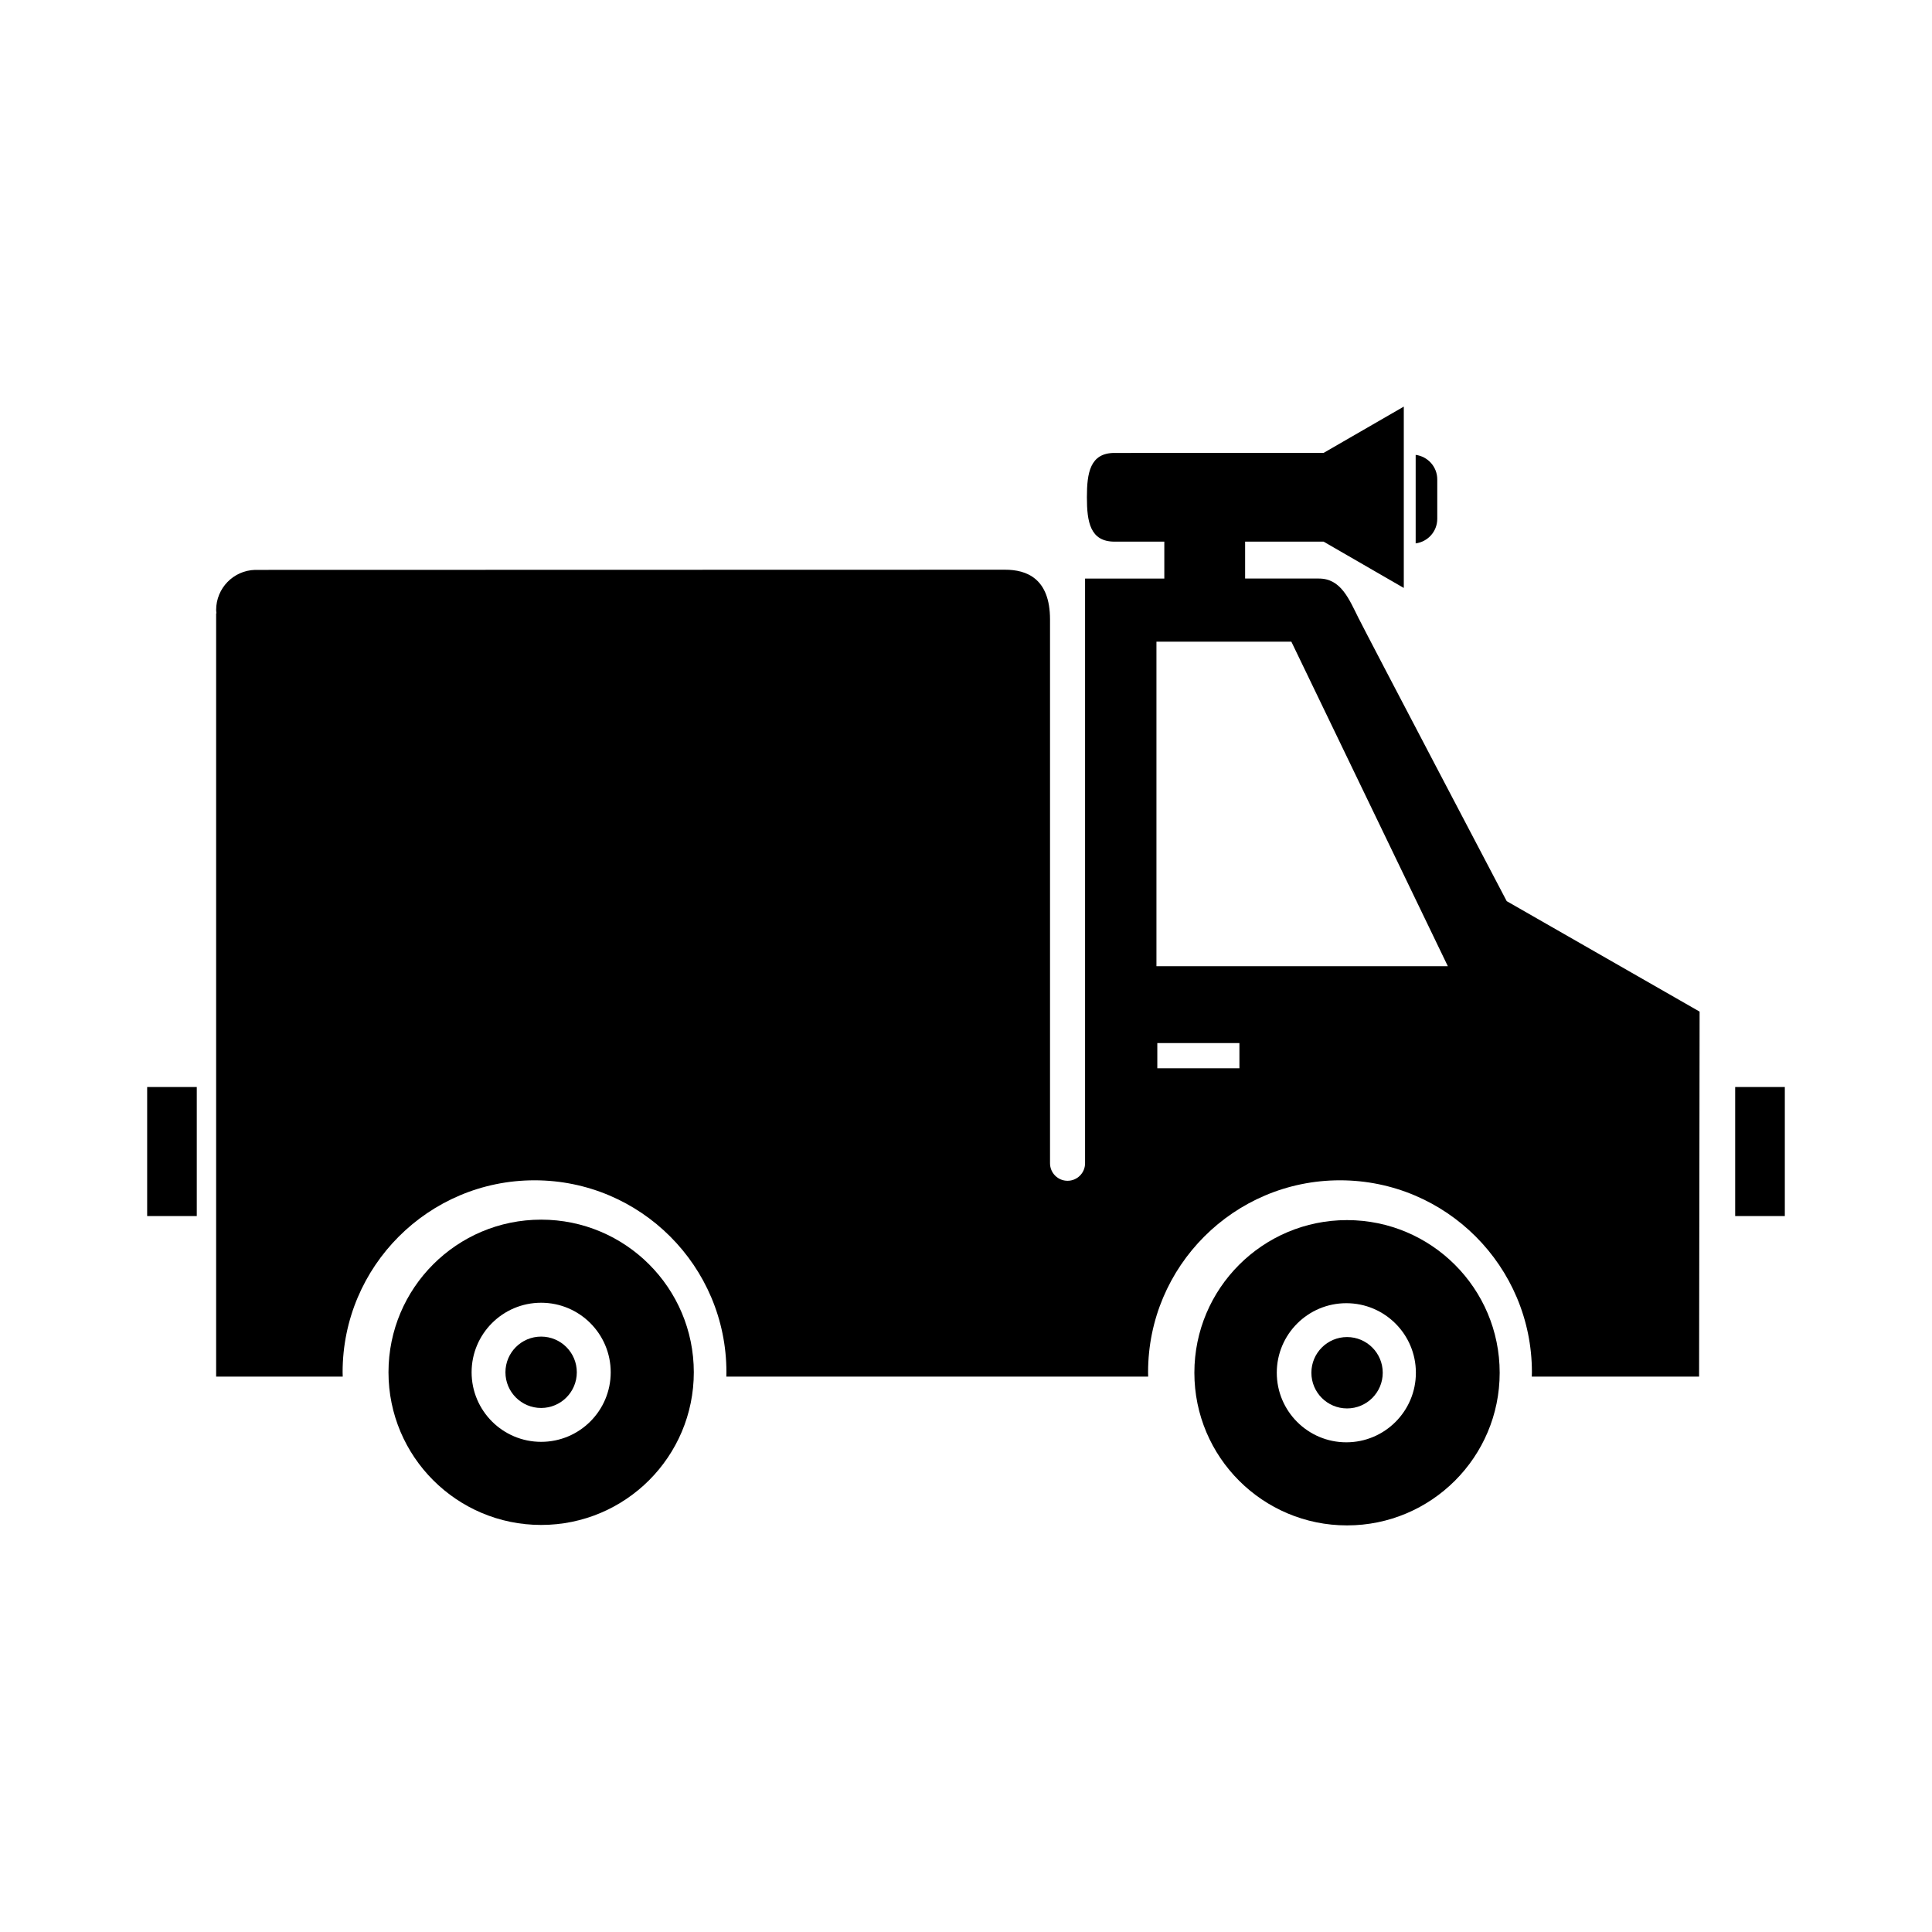 <?xml version="1.0" encoding="UTF-8"?>
<!-- Uploaded to: SVG Repo, www.svgrepo.com, Generator: SVG Repo Mixer Tools -->
<svg fill="#000000" width="800px" height="800px" version="1.1" viewBox="144 144 512 512" xmlns="http://www.w3.org/2000/svg">
 <g>
  <path d="m287.41 467.22c-22.344 0-40.457 18.105-40.457 40.449s18.113 40.457 40.457 40.457c22.348 0 40.457-18.113 40.457-40.457-0.004-22.344-18.113-40.449-40.457-40.449zm-0.004 58.883c-10.172 0-18.426-8.258-18.426-18.43 0-10.184 8.254-18.434 18.426-18.434 10.184 0 18.438 8.258 18.438 18.434s-8.254 18.43-18.438 18.43z"/>
  <path d="m500.97 467.34c-22.332 0-40.449 18.113-40.449 40.457 0 22.34 18.113 40.449 40.449 40.449 22.344 0 40.461-18.113 40.461-40.449 0.004-22.348-18.117-40.457-40.461-40.457zm-0.184 58.887c-10.172 0-18.426-8.258-18.426-18.434 0-10.184 8.254-18.434 18.426-18.434 10.184 0 18.438 8.254 18.438 18.434 0.004 10.172-8.254 18.434-18.438 18.434z"/>
  <path d="m296.86 507.67c0 5.223-4.234 9.457-9.457 9.457s-9.457-4.234-9.457-9.457 4.234-9.457 9.457-9.457 9.457 4.234 9.457 9.457"/>
  <path d="m510.44 507.79c0 5.223-4.234 9.457-9.457 9.457-5.223 0-9.453-4.234-9.453-9.457 0-5.223 4.231-9.457 9.453-9.457 5.223 0 9.457 4.234 9.457 9.457"/>
  <path d="m183 432.07h13.148v34.199h-13.148z"/>
  <path d="m603.84 432.07h13.156v34.199h-13.156z"/>
  <path d="m504.11 307.98c-2.621-5.269-4.742-10.66-10.594-10.66h-19.547v-9.785h20.789l21.262 12.277v-48.059l-21.266 12.277-55.391 0.004c-6.484 0-7.324 5.266-7.324 11.754 0 6.488 0.84 11.754 7.324 11.754h13.191v9.785h-21v154.95c0 2.562-2.082 4.644-4.644 4.644s-4.644-2.074-4.644-4.644v-134.48-9.621c0-10.953-6.273-13.195-11.914-13.195l-198.77 0.047c-5.719 0.16-10.305 4.848-10.305 10.629 0 0.297 0.059 0.574 0.086 0.867h-0.086v202.29h33.547c-0.004-0.395-0.031-0.777-0.031-1.16 0-28.082 22.777-50.859 50.859-50.859 28.086 0 50.855 22.777 50.855 50.859 0 0.383-0.02 0.766-0.023 1.16h111.79c-0.012-0.395-0.023-0.777-0.023-1.16 0-28.082 22.766-50.859 50.855-50.859 28.094 0 50.863 22.777 50.863 50.859 0 0.383-0.023 0.766-0.031 1.16h44.336l0.137-96.723-51.121-29.277c-0.004 0.008-37.059-70.578-39.176-74.84zm-31.652 119.12h-21.758v-6.672h21.758zm-21.988-27.035v-86.012h35.754l41.469 86.004-77.223 0.004z"/>
  <path d="m524.89 281.5v-10.453c0-3.344-2.5-6.074-5.723-6.504v23.461c3.223-0.426 5.723-3.156 5.723-6.504z"/>
 </g>
</svg>